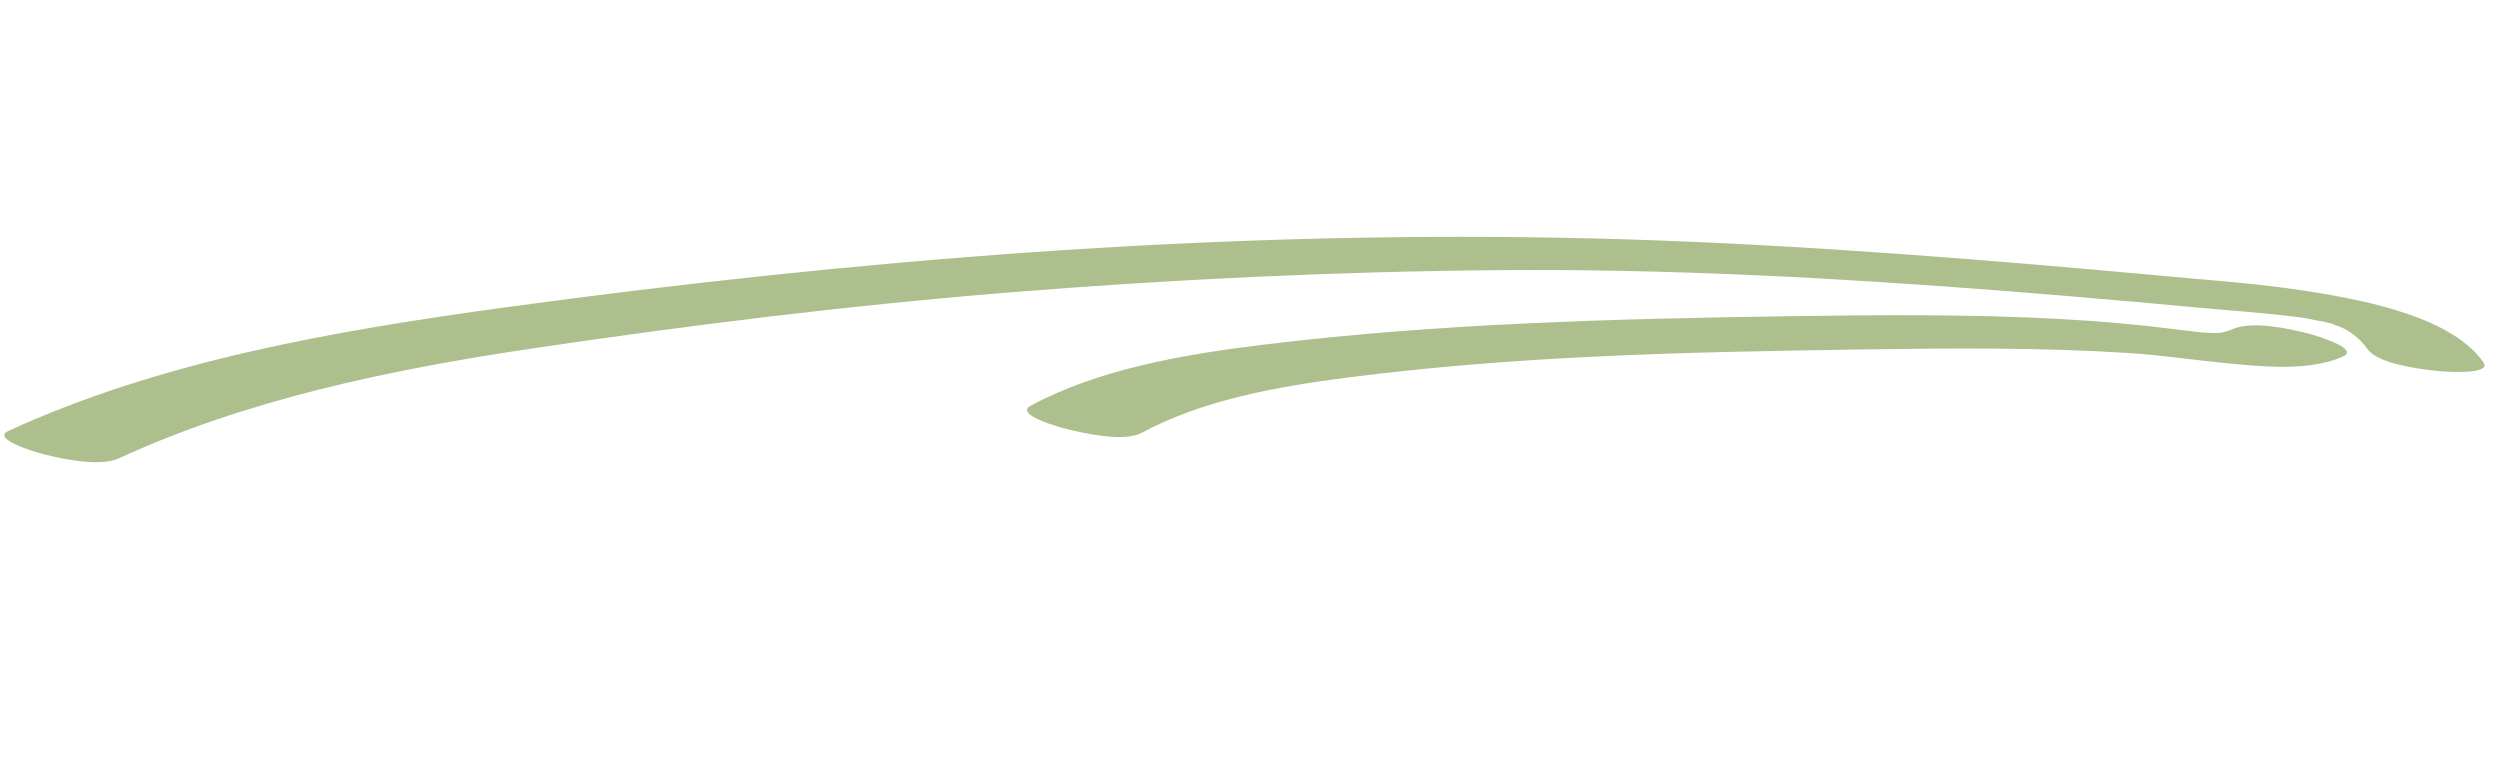 <?xml version="1.0" encoding="UTF-8"?> <svg xmlns="http://www.w3.org/2000/svg" width="821" height="252" viewBox="0 0 821 252" fill="none"><path opacity="0.5" d="M815.566 119.009C805.431 104.494 778.333 98.801 757.839 95.629C747.361 94.002 736.8 92.899 726.136 92.004C724.365 91.852 722.576 91.709 720.805 91.557C720.673 91.539 720.539 91.532 720.437 91.518C717.448 91.236 714.438 90.971 711.445 90.699C703.811 89.997 696.185 89.317 688.546 88.636C629.857 83.466 570.946 79.107 511.698 78.058C396.046 76.002 280.476 85.345 166.533 100.856C109.546 108.614 52.46 118.652 2.753 141.523C-3.164 144.247 12.499 148.721 14.297 149.16C20.579 150.712 32.688 153.44 39.175 150.456C80.733 131.336 127.548 121.444 175.25 114.372C226.528 106.768 278.232 100.366 330.167 96.14C384.187 91.751 438.621 89.151 492.869 88.714C547.949 88.272 602.909 91.231 657.514 95.479C671.967 96.605 686.41 97.825 700.85 99.108C708.918 99.826 716.979 100.574 725.044 101.301C727.64 101.531 730.224 101.749 732.823 101.97C733.502 102.029 734.181 102.087 734.863 102.136C734.892 102.14 737.596 102.364 737.978 102.404C742.995 102.841 748.001 103.319 752.971 103.929C754.125 104.072 755.274 104.236 756.414 104.377C756.618 104.404 756.793 104.427 756.968 104.451C757.055 104.462 757.137 104.494 757.251 104.52C758.234 104.735 764.749 106.045 762.116 105.4C762.98 105.609 763.847 105.809 764.711 106.019C765.178 106.134 765.505 106.208 765.75 106.252C765.937 106.34 766.166 106.444 766.449 106.566C766.637 106.654 767.952 107.144 767.914 107.118C768.672 107.44 769.591 107.836 769.711 107.894C772.815 109.464 775.564 111.881 777.439 114.57C780.799 119.382 793.489 121.041 800.096 121.795C802.308 122.048 818.53 123.284 815.539 118.995L815.566 119.009Z" fill="#5D811A"></path><path opacity="0.5" d="M757.822 109.469C751.441 107.893 739.539 105.235 732.943 108.173C731.878 108.641 730.027 109.162 729.524 109.232C728.019 109.431 726.842 109.369 726.81 109.375C725.683 109.351 724.571 109.276 723.455 109.212C723.277 109.199 723.129 109.189 723.009 109.184C722.791 109.155 722.543 109.122 722.237 109.081C719.704 108.786 717.154 108.498 714.629 108.172C702.252 106.586 689.827 105.499 677.265 104.803C647.531 103.144 617.571 103.4 587.712 103.837C529.922 104.686 472.188 106.204 414.915 113.189C388.289 116.434 360.688 121.294 338.541 133.19C332.939 136.197 347.963 140.302 350.085 140.827C355.886 142.262 369.008 145.315 374.964 142.123C394.806 131.466 418.72 127.039 442.592 123.974C469.63 120.5 496.925 118.396 524.258 117.085C553.34 115.682 582.441 115.196 611.543 114.762C640.767 114.324 670.014 114.078 699.105 115.935C709.947 116.623 720.438 118.252 731.185 119.284C743.17 120.429 758.363 122.001 769.38 117.108C775.371 114.447 759.565 109.891 757.836 109.471L757.822 109.469Z" fill="#5D811A"></path></svg> 
